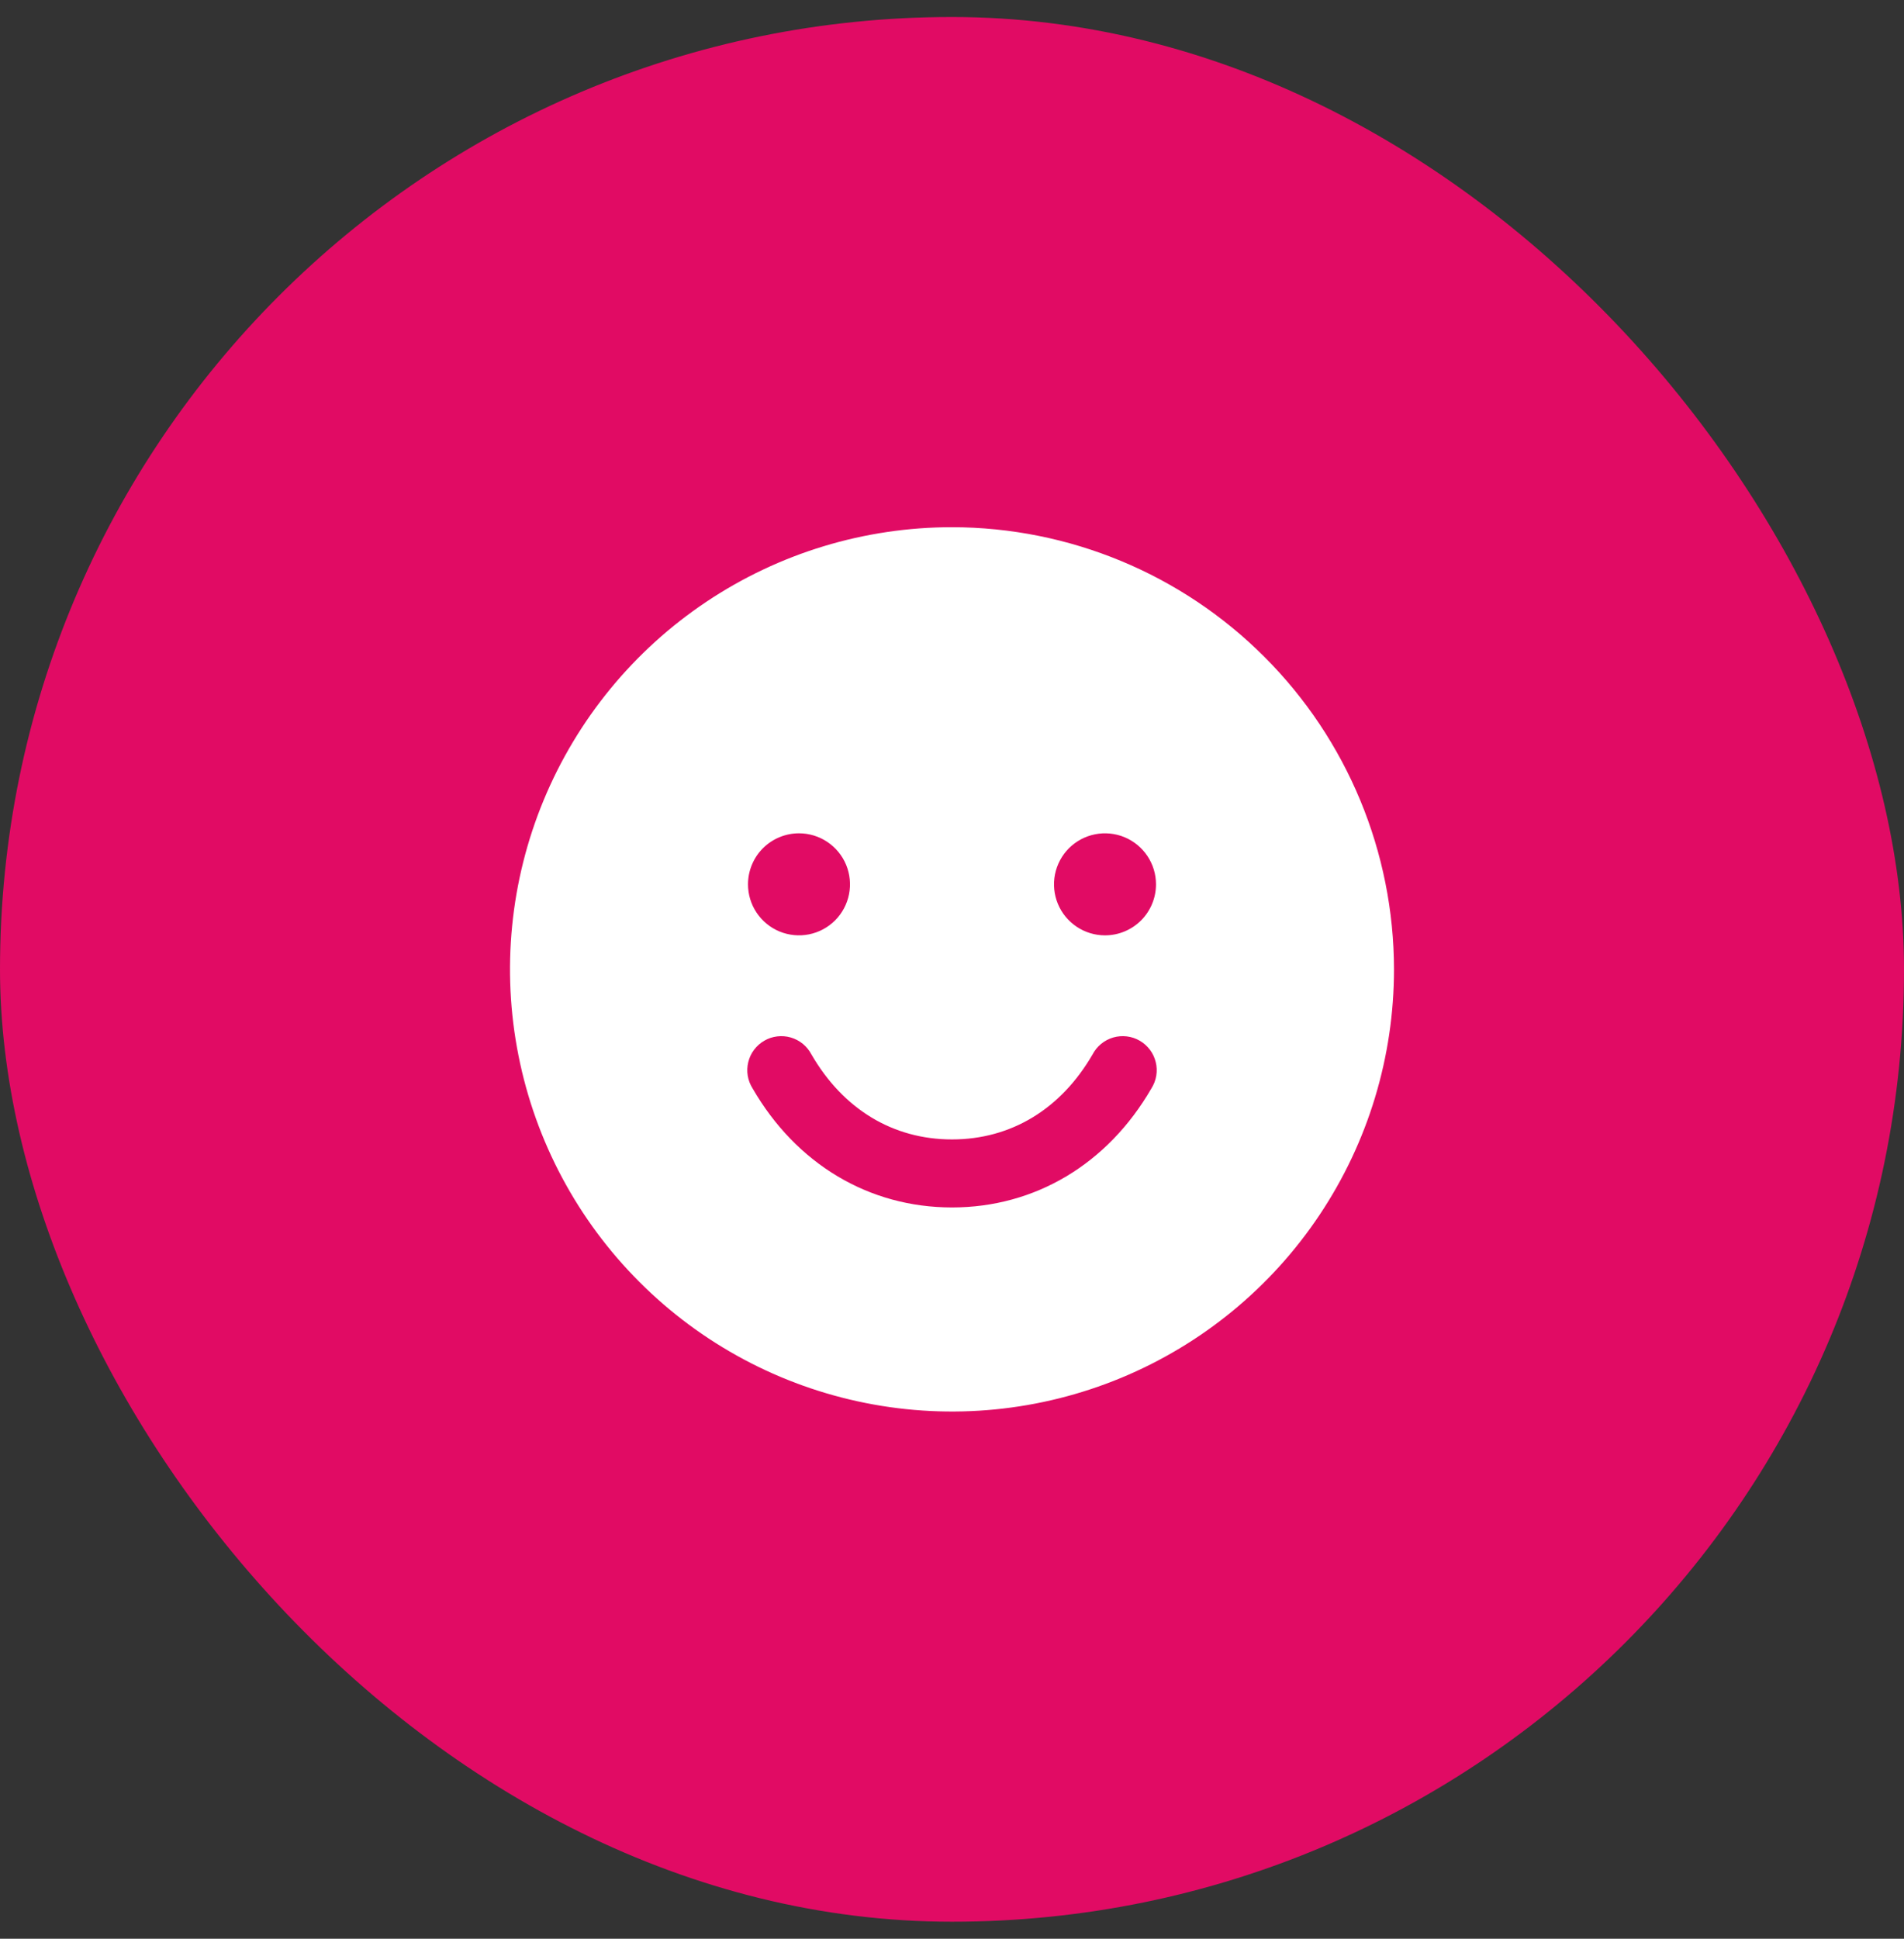 <?xml version="1.0" encoding="UTF-8"?>
<svg xmlns="http://www.w3.org/2000/svg" width="56" height="57" viewBox="0 0 56 57" fill="none">
  <rect x="0" y="0" width="56" height="57" fill="#333333" stroke="none"/>
  <rect y="0.5" width="56" height="56" rx="28" fill="#E10B64"></rect>
  <g clip-path="url(#clip0_498_3444)">
    <path d="M28 15.5C25.429 15.5 22.915 16.262 20.778 17.691C18.64 19.119 16.974 21.15 15.99 23.525C15.006 25.901 14.748 28.514 15.25 31.036C15.751 33.558 16.989 35.874 18.808 37.692C20.626 39.511 22.942 40.749 25.464 41.25C27.986 41.752 30.599 41.494 32.975 40.51C35.35 39.526 37.381 37.86 38.809 35.722C40.238 33.585 41 31.071 41 28.5C40.996 25.053 39.626 21.749 37.188 19.312C34.751 16.874 31.447 15.504 28 15.5ZM23.5 24.5C23.797 24.5 24.087 24.588 24.333 24.753C24.58 24.918 24.772 25.152 24.886 25.426C24.999 25.7 25.029 26.002 24.971 26.293C24.913 26.584 24.77 26.851 24.561 27.061C24.351 27.27 24.084 27.413 23.793 27.471C23.502 27.529 23.2 27.499 22.926 27.386C22.652 27.272 22.418 27.08 22.253 26.833C22.088 26.587 22 26.297 22 26C22 25.602 22.158 25.221 22.439 24.939C22.721 24.658 23.102 24.5 23.5 24.5ZM33.865 32C32.579 34.224 30.441 35.5 28 35.5C25.559 35.5 23.421 34.225 22.135 32C22.063 31.886 22.014 31.759 21.992 31.626C21.97 31.493 21.976 31.357 22.008 31.226C22.04 31.095 22.098 30.971 22.179 30.864C22.26 30.756 22.362 30.665 22.479 30.598C22.595 30.53 22.724 30.487 22.858 30.471C22.992 30.455 23.128 30.465 23.258 30.503C23.387 30.541 23.508 30.604 23.612 30.689C23.716 30.775 23.802 30.881 23.865 31C24.799 32.614 26.266 33.5 28 33.5C29.734 33.5 31.201 32.612 32.135 31C32.197 30.881 32.284 30.775 32.388 30.689C32.492 30.604 32.613 30.541 32.742 30.503C32.872 30.465 33.008 30.455 33.142 30.471C33.276 30.487 33.405 30.53 33.522 30.598C33.638 30.665 33.74 30.756 33.821 30.864C33.902 30.971 33.96 31.095 33.992 31.226C34.025 31.357 34.03 31.493 34.008 31.626C33.986 31.759 33.937 31.886 33.865 32ZM32.5 27.5C32.203 27.5 31.913 27.412 31.667 27.247C31.42 27.082 31.228 26.848 31.114 26.574C31.001 26.3 30.971 25.998 31.029 25.707C31.087 25.416 31.23 25.149 31.439 24.939C31.649 24.73 31.916 24.587 32.207 24.529C32.498 24.471 32.8 24.501 33.074 24.614C33.348 24.728 33.582 24.92 33.747 25.167C33.912 25.413 34 25.703 34 26C34 26.398 33.842 26.779 33.561 27.061C33.279 27.342 32.898 27.5 32.5 27.5Z" fill="white"></path>
  </g>
  <defs>
    <clipPath id="clip0_498_3444">
      <rect width="32" height="32" fill="white" transform="translate(12 12.5)"></rect>
    </clipPath>
  </defs>
</svg>
